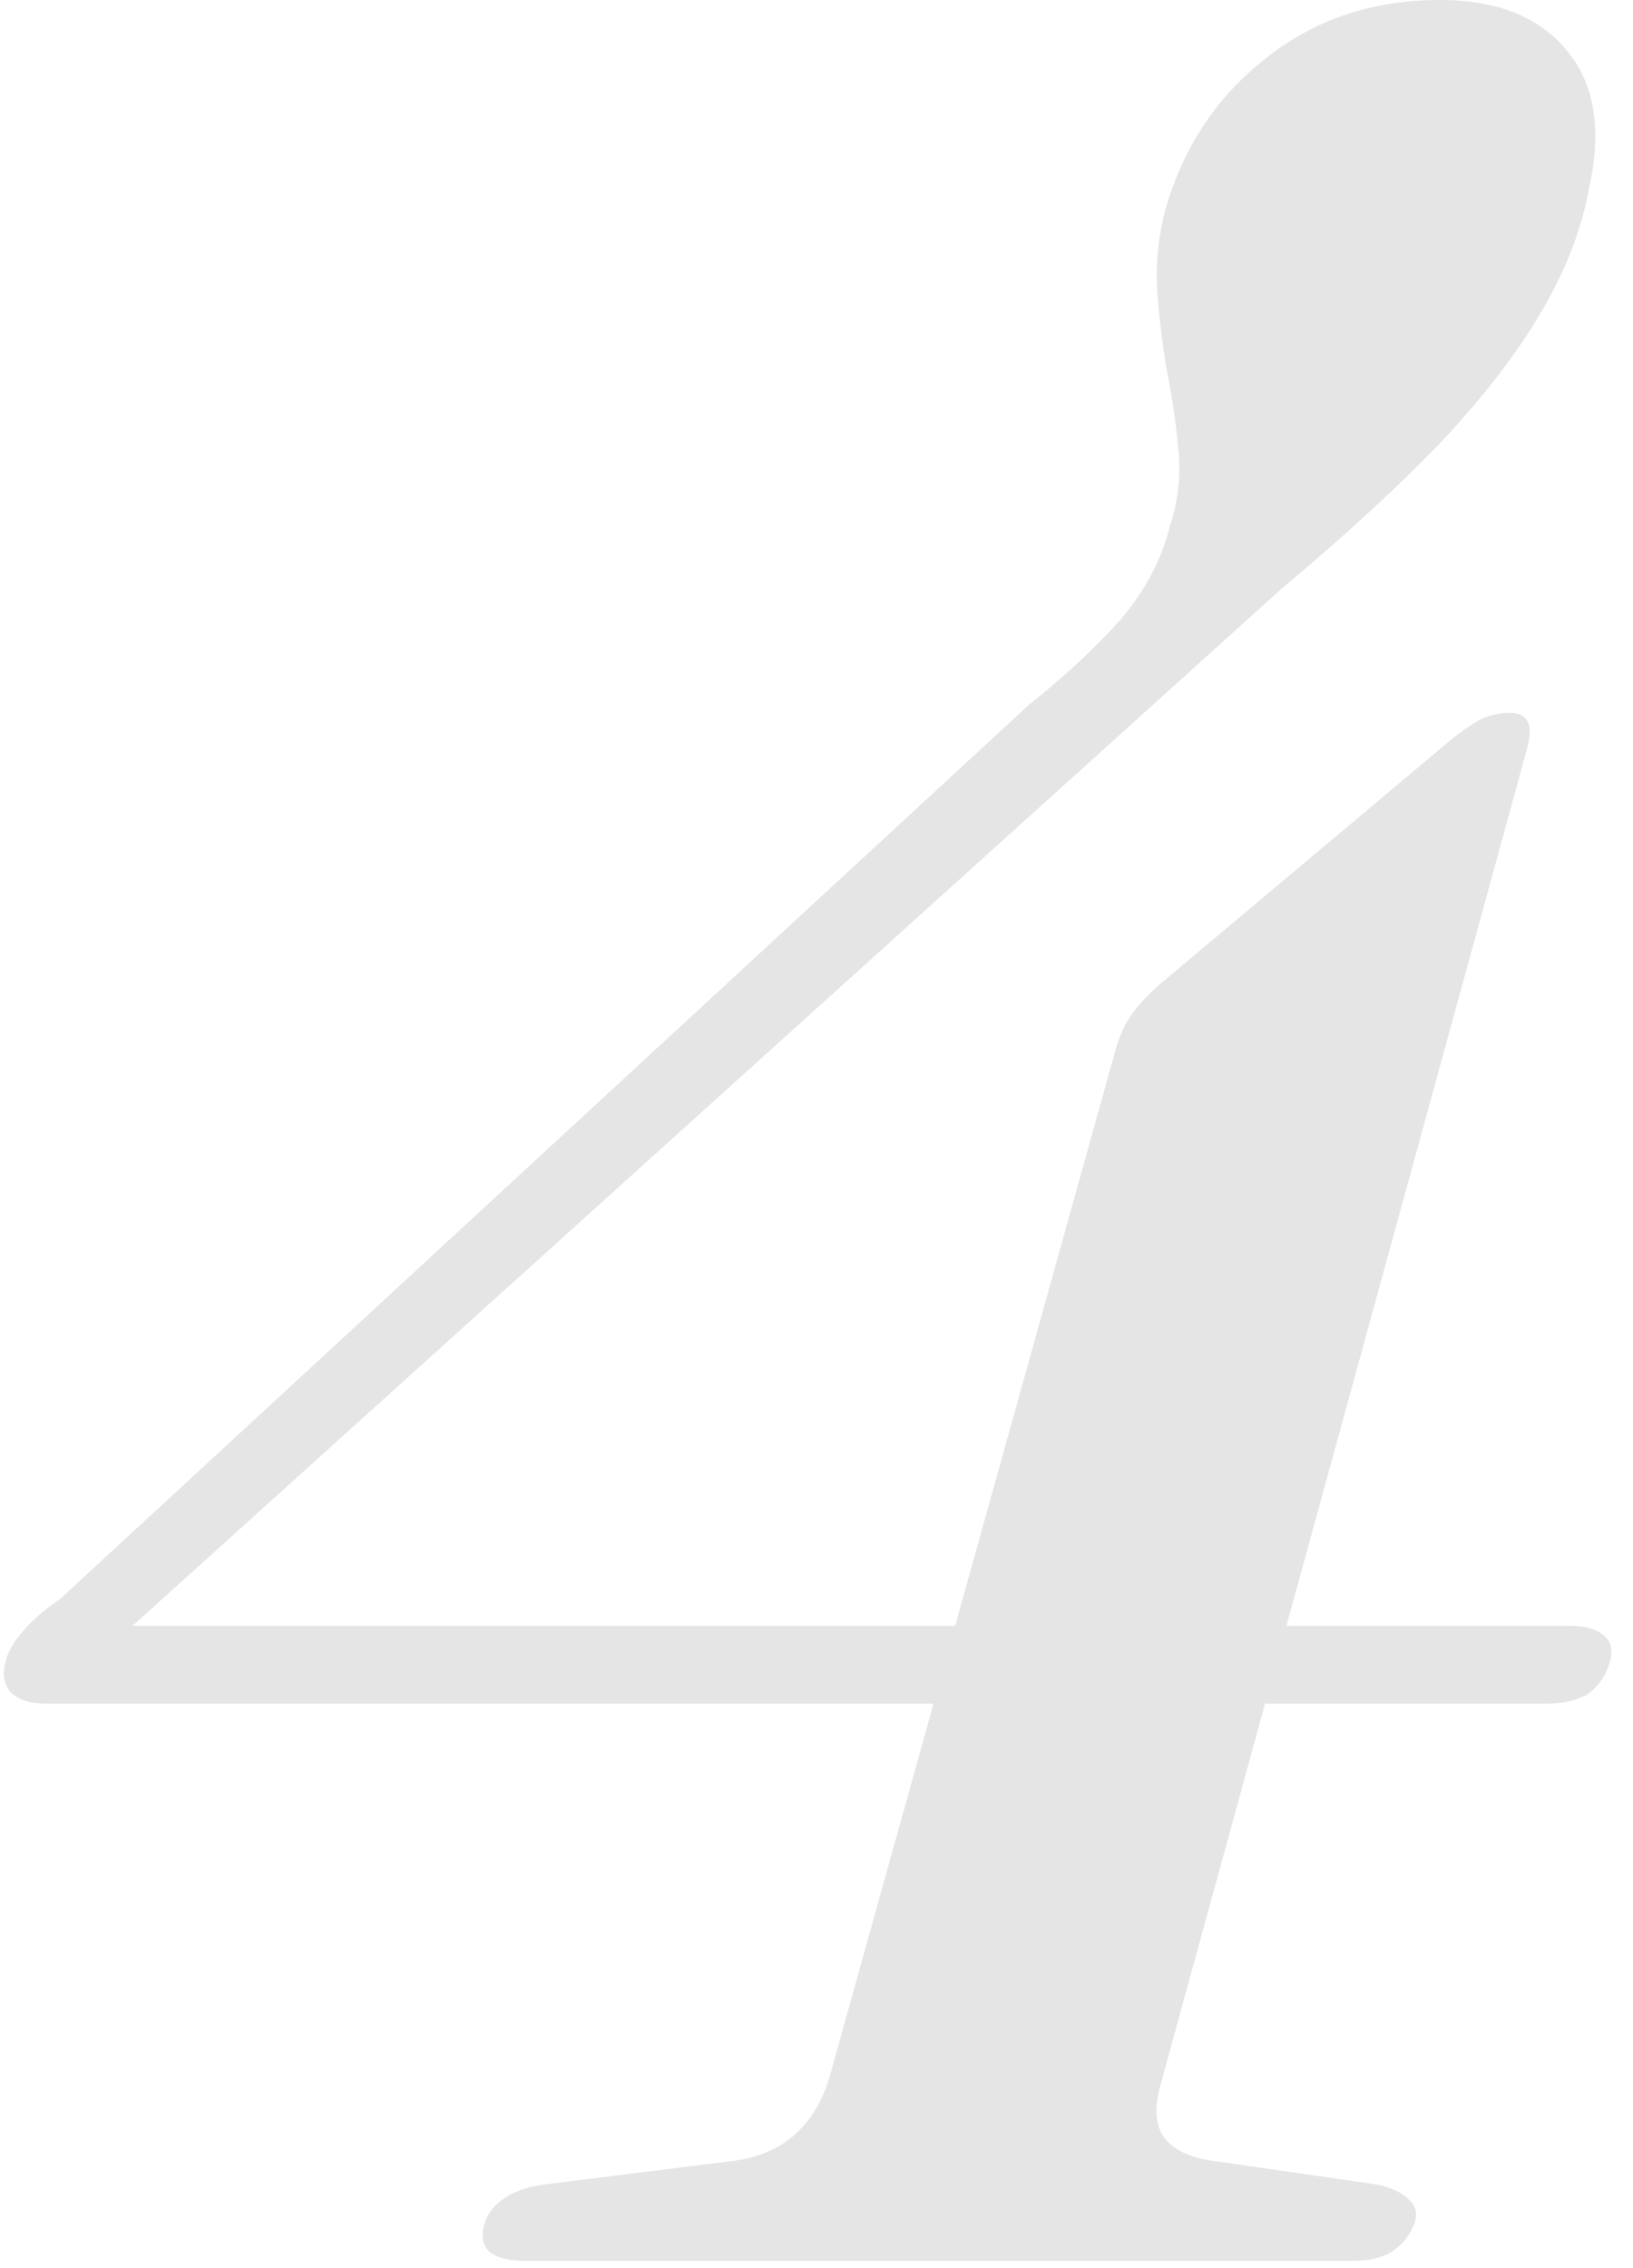 <svg width="36" height="50" viewBox="0 0 36 50" fill="none" xmlns="http://www.w3.org/2000/svg">
<path d="M24.605 23.1C24.699 22.773 24.839 22.493 25.026 22.26C25.212 22.026 25.434 21.805 25.691 21.595L32.026 16.275C32.329 16.041 32.562 15.89 32.725 15.82C32.912 15.75 33.099 15.715 33.285 15.715C33.472 15.715 33.6 15.773 33.67 15.89C33.74 16.006 33.74 16.205 33.67 16.485L25.585 45.955C25.445 46.445 25.469 46.83 25.655 47.11C25.866 47.39 26.227 47.565 26.741 47.635L30.381 48.16C30.684 48.23 30.905 48.335 31.046 48.475C31.209 48.615 31.256 48.79 31.186 49C31.092 49.257 30.929 49.467 30.695 49.63C30.485 49.77 30.182 49.84 29.785 49.84H11.585C11.212 49.84 10.944 49.77 10.78 49.63C10.64 49.49 10.605 49.291 10.675 49.035C10.745 48.801 10.886 48.615 11.095 48.475C11.329 48.312 11.62 48.206 11.97 48.16L16.171 47.635C16.707 47.565 17.151 47.378 17.5 47.075C17.851 46.772 18.107 46.363 18.27 45.85L24.605 23.1ZM22.68 15.54C23.497 14.886 24.174 14.257 24.71 13.65C25.247 13.02 25.609 12.332 25.796 11.585C25.982 11.002 26.041 10.43 25.971 9.87C25.924 9.31 25.842 8.75 25.726 8.19C25.632 7.63 25.562 7.058 25.515 6.475C25.469 5.868 25.527 5.25 25.691 4.62C26.087 3.243 26.822 2.135 27.895 1.295C28.969 0.432 30.252 -0 31.745 -0C33.005 -0 33.939 0.373 34.545 1.12C35.152 1.843 35.316 2.847 35.035 4.13C34.872 5.04 34.522 5.95 33.986 6.86C33.472 7.747 32.749 8.692 31.816 9.695C30.882 10.675 29.692 11.771 28.245 12.985L2.03 36.645L1.925 35.84H34.615C34.942 35.84 35.187 35.91 35.35 36.05C35.514 36.166 35.56 36.365 35.49 36.645C35.397 36.948 35.234 37.181 35.001 37.345C34.767 37.485 34.464 37.555 34.09 37.555H1.015C0.642 37.555 0.374 37.462 0.21 37.275C0.07 37.088 0.047 36.855 0.14 36.575C0.187 36.388 0.304 36.19 0.49 35.98C0.677 35.746 0.957 35.502 1.33 35.245L22.68 15.54Z" fill="#E5E5E5"/>
</svg>
